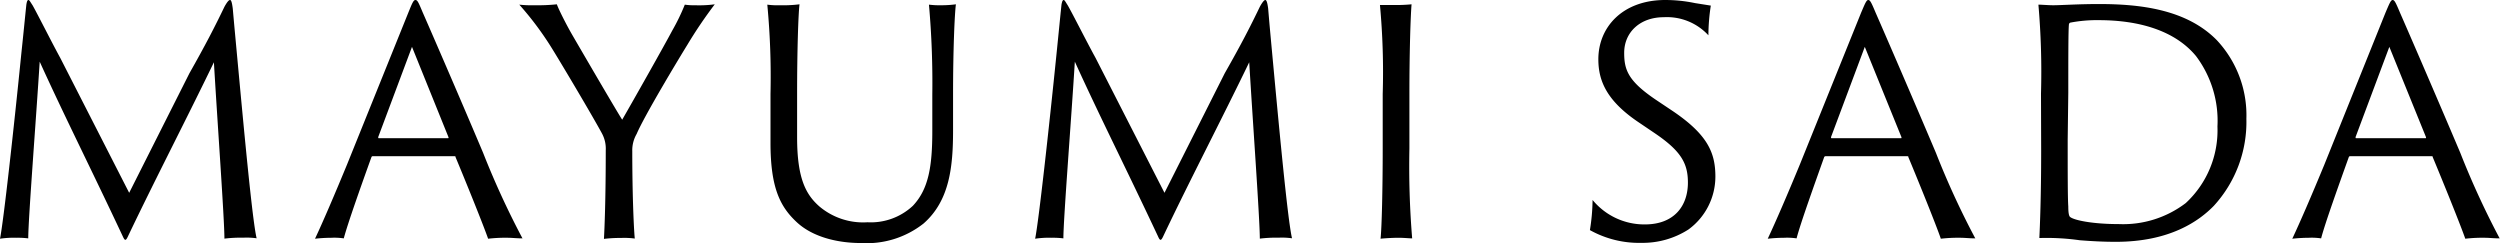 <svg xmlns="http://www.w3.org/2000/svg" viewBox="0 0 290.3 28.22"><g id="レイヤー_2" data-name="レイヤー 2"><g id="txt"><path d="M2.48,6.19c.22-2.05.4-3.92.58-5.65C3.13.11,3.2,0,3.31,0s.25.29.47.61C4.28,1.48,6.05,5,7,6.73l8,15.66L22,8.5C23.9,5.15,25,3,26.06.79c.36-.65.54-.79.65-.79s.21.14.32,1c.15,1.73.33,3.63.51,5.58.79,8.49,1.76,19,2.26,21.09a8.25,8.25,0,0,0-1.54-.07,15.64,15.64,0,0,0-2.2.11c0-2.27-.83-13.75-1.22-20.48C21.78,13.57,17.93,21,14.9,27.36c-.29.64-.39.64-.65.07C10.65,19.76,7.49,13.5,4.61,7.16c-.4,6.41-1.33,18.29-1.33,20.52a9.52,9.52,0,0,0-1.37-.07A10.76,10.76,0,0,0,0,27.72C.4,25.81,1.62,14.79,2.48,6.19Z"/><path d="M43.31,18.14a.16.16,0,0,0-.18.11C42,21.38,40.36,26,39.92,27.68a7.44,7.44,0,0,0-1.44-.07,17.94,17.94,0,0,0-1.9.11c.9-1.91,2.26-5.08,3.7-8.57L47.41,1.48C47.84.43,48,0,48.24,0s.36.29.86,1.48c.4.9,3.93,9,7,16.27a97.31,97.31,0,0,0,4.57,9.93c-.64,0-1.26-.07-1.65-.07a17.56,17.56,0,0,0-2.34.11c-.58-1.66-2.56-6.55-3.78-9.47,0-.07,0-.11-.15-.11ZM52,16.05c.07,0,.11,0,.07-.14L47.84,5.44,43.92,15.91c0,.11,0,.14.07.14Z"/><path d="M70.34,17.46a3.71,3.71,0,0,0-.46-2c-1.19-2.19-5-8.6-6-10.18A36.32,36.32,0,0,0,60.3.54a13.7,13.7,0,0,0,1.84.07A20.84,20.84,0,0,0,64.66.5C64.91,1.19,65.84,3,66.42,4s5.15,8.86,5.83,9.9c1.41-2.45,4.93-8.68,5.8-10.33A24.17,24.17,0,0,0,79.52.54a7,7,0,0,0,1.19.07A13.62,13.62,0,0,0,83,.5a52,52,0,0,0-3.17,4.68c-1,1.62-5,8.25-5.9,10.37a3.78,3.78,0,0,0-.51,2c0,4.57.15,8.67.29,10.15a9.2,9.2,0,0,0-1.58-.07,16,16,0,0,0-2,.11C70.2,26.49,70.34,23.18,70.34,17.46Z"/><path d="M90.58.61A15.32,15.32,0,0,0,92.84.5c-.14,1.12-.28,5.33-.28,10.44v5c0,4.75,1,6.62,2.55,8a7.87,7.87,0,0,0,5.62,1.87A7.15,7.15,0,0,0,106,23.9c1.83-1.94,2.26-4.57,2.26-8.71V10.94a102.92,102.92,0,0,0-.39-10.4,10.13,10.13,0,0,0,1.44.07A12.39,12.39,0,0,0,111,.5c-.15,1.12-.33,5.33-.33,10.44v4.18c0,4.21-.39,8.17-3.42,10.83a10.67,10.67,0,0,1-7.3,2.27c-2.49,0-5.48-.61-7.42-2.41s-3.06-4-3.06-9.22V10.94A89.28,89.28,0,0,0,89.1.54,9,9,0,0,0,90.58.61Z"/><path d="M122.69,6.19c.21-2.05.39-3.92.57-5.65.08-.43.15-.54.26-.54s.25.29.46.61c.51.87,2.27,4.36,3.24,6.12l8,15.66,7-13.89c1.91-3.35,3-5.48,4.07-7.71.36-.65.54-.79.64-.79s.22.14.33,1c.14,1.73.32,3.63.5,5.58.79,8.49,1.77,19,2.27,21.09a8.38,8.38,0,0,0-1.55-.07,15.39,15.39,0,0,0-2.19.11c0-2.27-.83-13.75-1.23-20.48C142,13.57,138.13,21,135.11,27.36c-.29.64-.4.64-.65.07-3.6-7.67-6.77-13.93-9.65-20.27-.39,6.41-1.33,18.29-1.33,20.52a9.45,9.45,0,0,0-1.37-.07,10.83,10.83,0,0,0-1.91.11C120.6,25.81,121.82,14.79,122.69,6.19Z"/><path d="M160.56,10.91A84.91,84.91,0,0,0,160.24.58c.32,0,1.08,0,1.51,0A18.49,18.49,0,0,0,163.91.5c-.11,1.34-.25,5.33-.25,10.44v6.34a102.86,102.86,0,0,0,.32,10.4c-.32,0-1-.07-1.58-.07-.72,0-1.77.07-2.09.11.14-1.23.25-5.76.25-10.44Z"/><path d="M184.93,23.22A7.78,7.78,0,0,0,191,26.06c3.42,0,5-2.16,5-4.86,0-2.23-.79-3.67-3.89-5.76l-1.76-1.19c-3.78-2.52-4.75-4.86-4.75-7.37,0-3.75,2.84-6.88,7.77-6.88a17,17,0,0,1,3.46.36l1.83.29a22.83,22.83,0,0,0-.28,3.45A6.54,6.54,0,0,0,193.18,2c-2.7,0-4.58,1.72-4.58,4.14,0,2,.47,3.31,3.82,5.54l1.66,1.11c4.28,2.85,5.11,5,5.11,7.74a7.6,7.6,0,0,1-3.13,6.12,9.84,9.84,0,0,1-5.44,1.55,11.71,11.71,0,0,1-6-1.48A23,23,0,0,0,184.93,23.22Z"/><path d="M212,18.14a.18.18,0,0,0-.18.11c-1.11,3.13-2.77,7.74-3.2,9.43a7.44,7.44,0,0,0-1.44-.07,18.35,18.35,0,0,0-1.91.11c.9-1.91,2.27-5.08,3.71-8.57l7.13-17.67c.43-1,.61-1.48.83-1.48s.36.29.86,1.48c.4.9,3.92,9,7,16.27a95.15,95.15,0,0,0,4.57,9.93c-.65,0-1.26-.07-1.66-.07a17.66,17.66,0,0,0-2.34.11c-.57-1.66-2.55-6.55-3.77-9.47,0-.07,0-.11-.15-.11Zm8.72-2.09c.07,0,.1,0,.07-.14L216.54,5.44l-3.92,10.47c0,.11,0,.14.07.14Z"/><path d="M237,10.87A90.27,90.27,0,0,0,236.7.54c.36,0,1.15.07,1.73.07.86,0,2.91-.14,5.29-.14,4.68,0,10.15.57,13.71,4.21a12.74,12.74,0,0,1,3.42,9.11,14.42,14.42,0,0,1-3.78,10.11c-1.72,1.77-5.11,4.18-11.37,4.18-1.51,0-2.88-.08-4.18-.18a27.48,27.48,0,0,0-4.71-.26c.07-1.51.21-4.78.21-10.15Zm3.1,5.36c0,3.82,0,6.77.07,7.74,0,.72.07,1.12.22,1.23.5.39,2.66.82,5.61.82a12,12,0,0,0,7.81-2.44,11.5,11.5,0,0,0,3.68-8.89A12.5,12.5,0,0,0,255,6.51c-2.48-3-6.7-4.17-11.3-4.17a16.38,16.38,0,0,0-3.31.29.27.27,0,0,0-.15.25c-.07.68-.07,4.17-.07,7.88Z"/><path d="M272.92,18.14a.16.16,0,0,0-.18.11c-1.12,3.13-2.78,7.74-3.21,9.43a7.44,7.44,0,0,0-1.44-.07,18.35,18.35,0,0,0-1.91.11c.9-1.91,2.27-5.08,3.71-8.57L277,1.48c.43-1,.61-1.48.83-1.48s.36.29.86,1.48c.4.9,3.92,9,7,16.27a97.31,97.31,0,0,0,4.57,9.93c-.65,0-1.26-.07-1.65-.07a17.56,17.56,0,0,0-2.34.11c-.58-1.66-2.56-6.55-3.78-9.47,0-.07,0-.11-.15-.11Zm8.71-2.09c.07,0,.1,0,.07-.14L277.45,5.44l-3.92,10.47c0,.11,0,.14.07.14Z"/></g></g></svg>